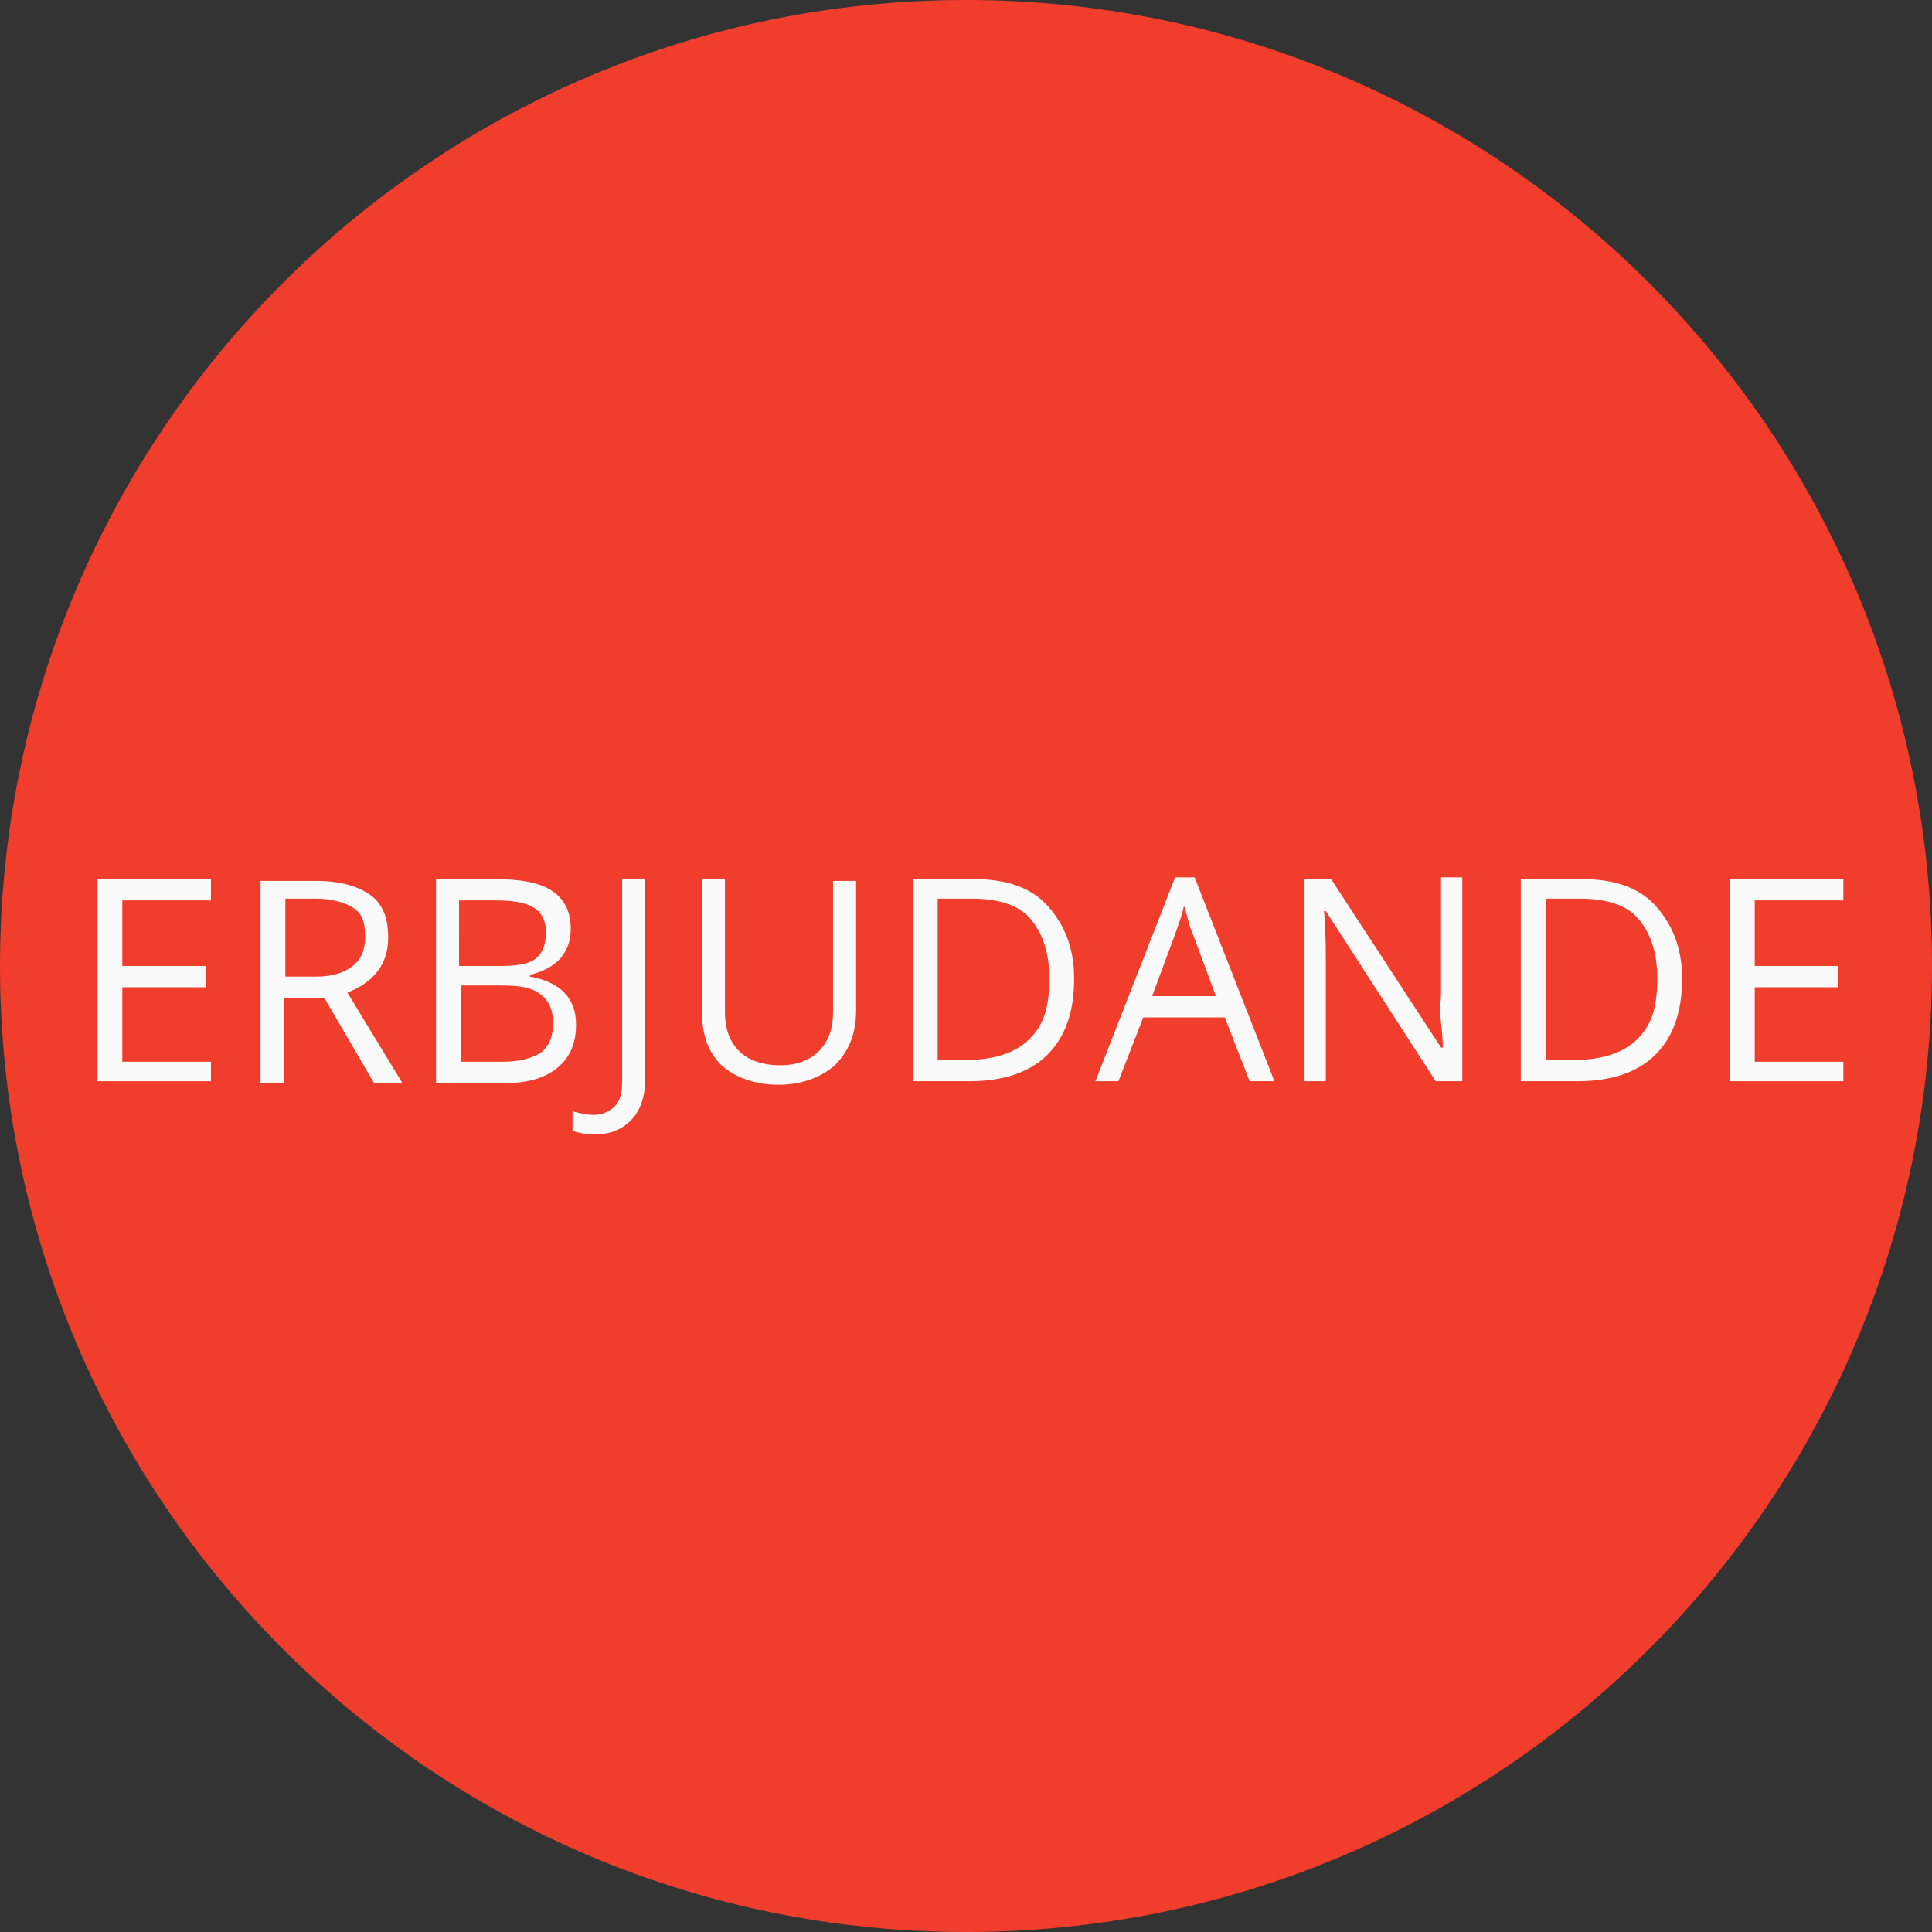 <?xml version="1.0" encoding="utf-8"?>
<!-- Generator: Adobe Illustrator 19.0.0, SVG Export Plug-In . SVG Version: 6.00 Build 0)  -->
<svg version="1.1" id="Layer_1" xmlns="http://www.w3.org/2000/svg" xmlns:xlink="http://www.w3.org/1999/xlink" x="0px" y="0px"
	 viewBox="-251 342 109 109" style="enable-background:new -251 342 109 109;" xml:space="preserve">
<rect x="-251" y="342" width="109" height="109" fill="#333333" stroke="none"/>
<style type="text/css">
	.st0{fill:#F13E2C;}
	.st1{enable-background:new    ;}
	.st2{fill:#FAFAFA;}
</style>
<g id="Group_21" transform="translate(1744 -45)">
	<path id="Path_31" class="st0" d="M-1940.5,387c30.1,0,54.5,24.4,54.5,54.5s-24.4,54.5-54.5,54.5s-54.5-24.4-54.5-54.5
		S-1970.6,387-1940.5,387z"/>
	<g class="st1">
		<path class="st2" d="M-1983.1,448h-6.4v-11.4h6.4v1.2h-5v3.7h4.7v1.2h-4.7v4.2h5V448z"/>
		<path class="st2" d="M-1979,443.3v4.8h-1.3v-11.4h3.1c1.4,0,2.4,0.3,3.1,0.8c0.7,0.5,1,1.3,1,2.4c0,1.5-0.8,2.5-2.3,3.1l3.1,5.1
			h-1.6l-2.8-4.8H-1979z M-1979,442.1h1.8c0.9,0,1.6-0.2,2.1-0.6s0.7-0.9,0.7-1.7c0-0.8-0.2-1.3-0.7-1.6s-1.2-0.5-2.1-0.5h-1.7
			V442.1z"/>
		<path class="st2" d="M-1970.3,436.6h3.2c1.5,0,2.6,0.2,3.3,0.7c0.7,0.5,1,1.2,1,2.1c0,0.7-0.2,1.2-0.6,1.7
			c-0.4,0.4-0.9,0.7-1.7,0.9v0.1c1.7,0.3,2.6,1.2,2.6,2.7c0,1-0.3,1.8-1,2.4c-0.7,0.6-1.7,0.9-2.9,0.9h-4V436.6z M-1969,441.5h2.2
			c0.9,0,1.6-0.1,2-0.4c0.4-0.3,0.6-0.8,0.6-1.5c0-0.6-0.2-1.1-0.7-1.4c-0.5-0.3-1.2-0.4-2.2-0.4h-2V441.5z M-1969,442.6v4.3h2.4
			c0.9,0,1.6-0.2,2.1-0.5c0.5-0.4,0.7-0.9,0.7-1.7c0-0.7-0.2-1.2-0.7-1.6s-1.2-0.5-2.2-0.5H-1969z"/>
		<path class="st2" d="M-1961.5,451c-0.5,0-0.9-0.1-1.2-0.2v-1.1c0.4,0.1,0.8,0.2,1.2,0.2c0.5,0,0.9-0.2,1.2-0.5
			c0.3-0.3,0.4-0.8,0.4-1.4v-11.4h1.3v11.3c0,1-0.3,1.8-0.8,2.3S-1960.5,451-1961.5,451z"/>
		<path class="st2" d="M-1946.7,436.6v7.4c0,1.3-0.4,2.3-1.2,3.1c-0.8,0.7-1.9,1.1-3.2,1.1s-2.4-0.4-3.2-1.1
			c-0.8-0.8-1.1-1.8-1.1-3.1v-7.4h1.3v7.5c0,1,0.3,1.7,0.8,2.2c0.5,0.5,1.3,0.8,2.3,0.8c1,0,1.7-0.3,2.2-0.8
			c0.5-0.5,0.8-1.2,0.8-2.2v-7.4H-1946.7z"/>
		<path class="st2" d="M-1934.4,442.2c0,1.9-0.5,3.3-1.5,4.3s-2.5,1.5-4.4,1.5h-3.2v-11.4h3.5c1.8,0,3.2,0.5,4.1,1.5
			S-1934.4,440.4-1934.4,442.2z M-1935.8,442.2c0-1.5-0.4-2.6-1.1-3.4s-1.9-1.1-3.3-1.1h-1.9v9.1h1.6c1.6,0,2.8-0.4,3.6-1.2
			S-1935.8,443.8-1935.8,442.2z"/>
		<path class="st2" d="M-1924.5,448l-1.4-3.6h-4.6l-1.4,3.6h-1.3l4.5-11.5h1.1l4.5,11.5H-1924.5z M-1926.4,443.2l-1.3-3.5
			c-0.2-0.4-0.3-1-0.5-1.6c-0.1,0.5-0.3,1-0.5,1.6l-1.3,3.5H-1926.4z"/>
		<path class="st2" d="M-1912.5,448h-1.5l-6.2-9.6h-0.1c0.1,1.1,0.1,2.2,0.1,3.1v6.5h-1.2v-11.4h1.5l6.2,9.5h0.1
			c0-0.1,0-0.6-0.1-1.4s0-1.3,0-1.6v-6.6h1.2V448z"/>
		<path class="st2" d="M-1900.1,442.2c0,1.9-0.5,3.3-1.5,4.3s-2.5,1.5-4.4,1.5h-3.2v-11.4h3.5c1.8,0,3.2,0.5,4.1,1.5
			S-1900.1,440.4-1900.1,442.2z M-1901.5,442.2c0-1.5-0.4-2.6-1.1-3.4c-0.7-0.8-1.9-1.1-3.3-1.1h-1.9v9.1h1.6c1.6,0,2.8-0.4,3.6-1.2
			S-1901.5,443.8-1901.5,442.2z"/>
		<path class="st2" d="M-1891,448h-6.4v-11.4h6.4v1.2h-5v3.7h4.7v1.2h-4.7v4.2h5V448z"/>
	</g>
</g>
</svg>
